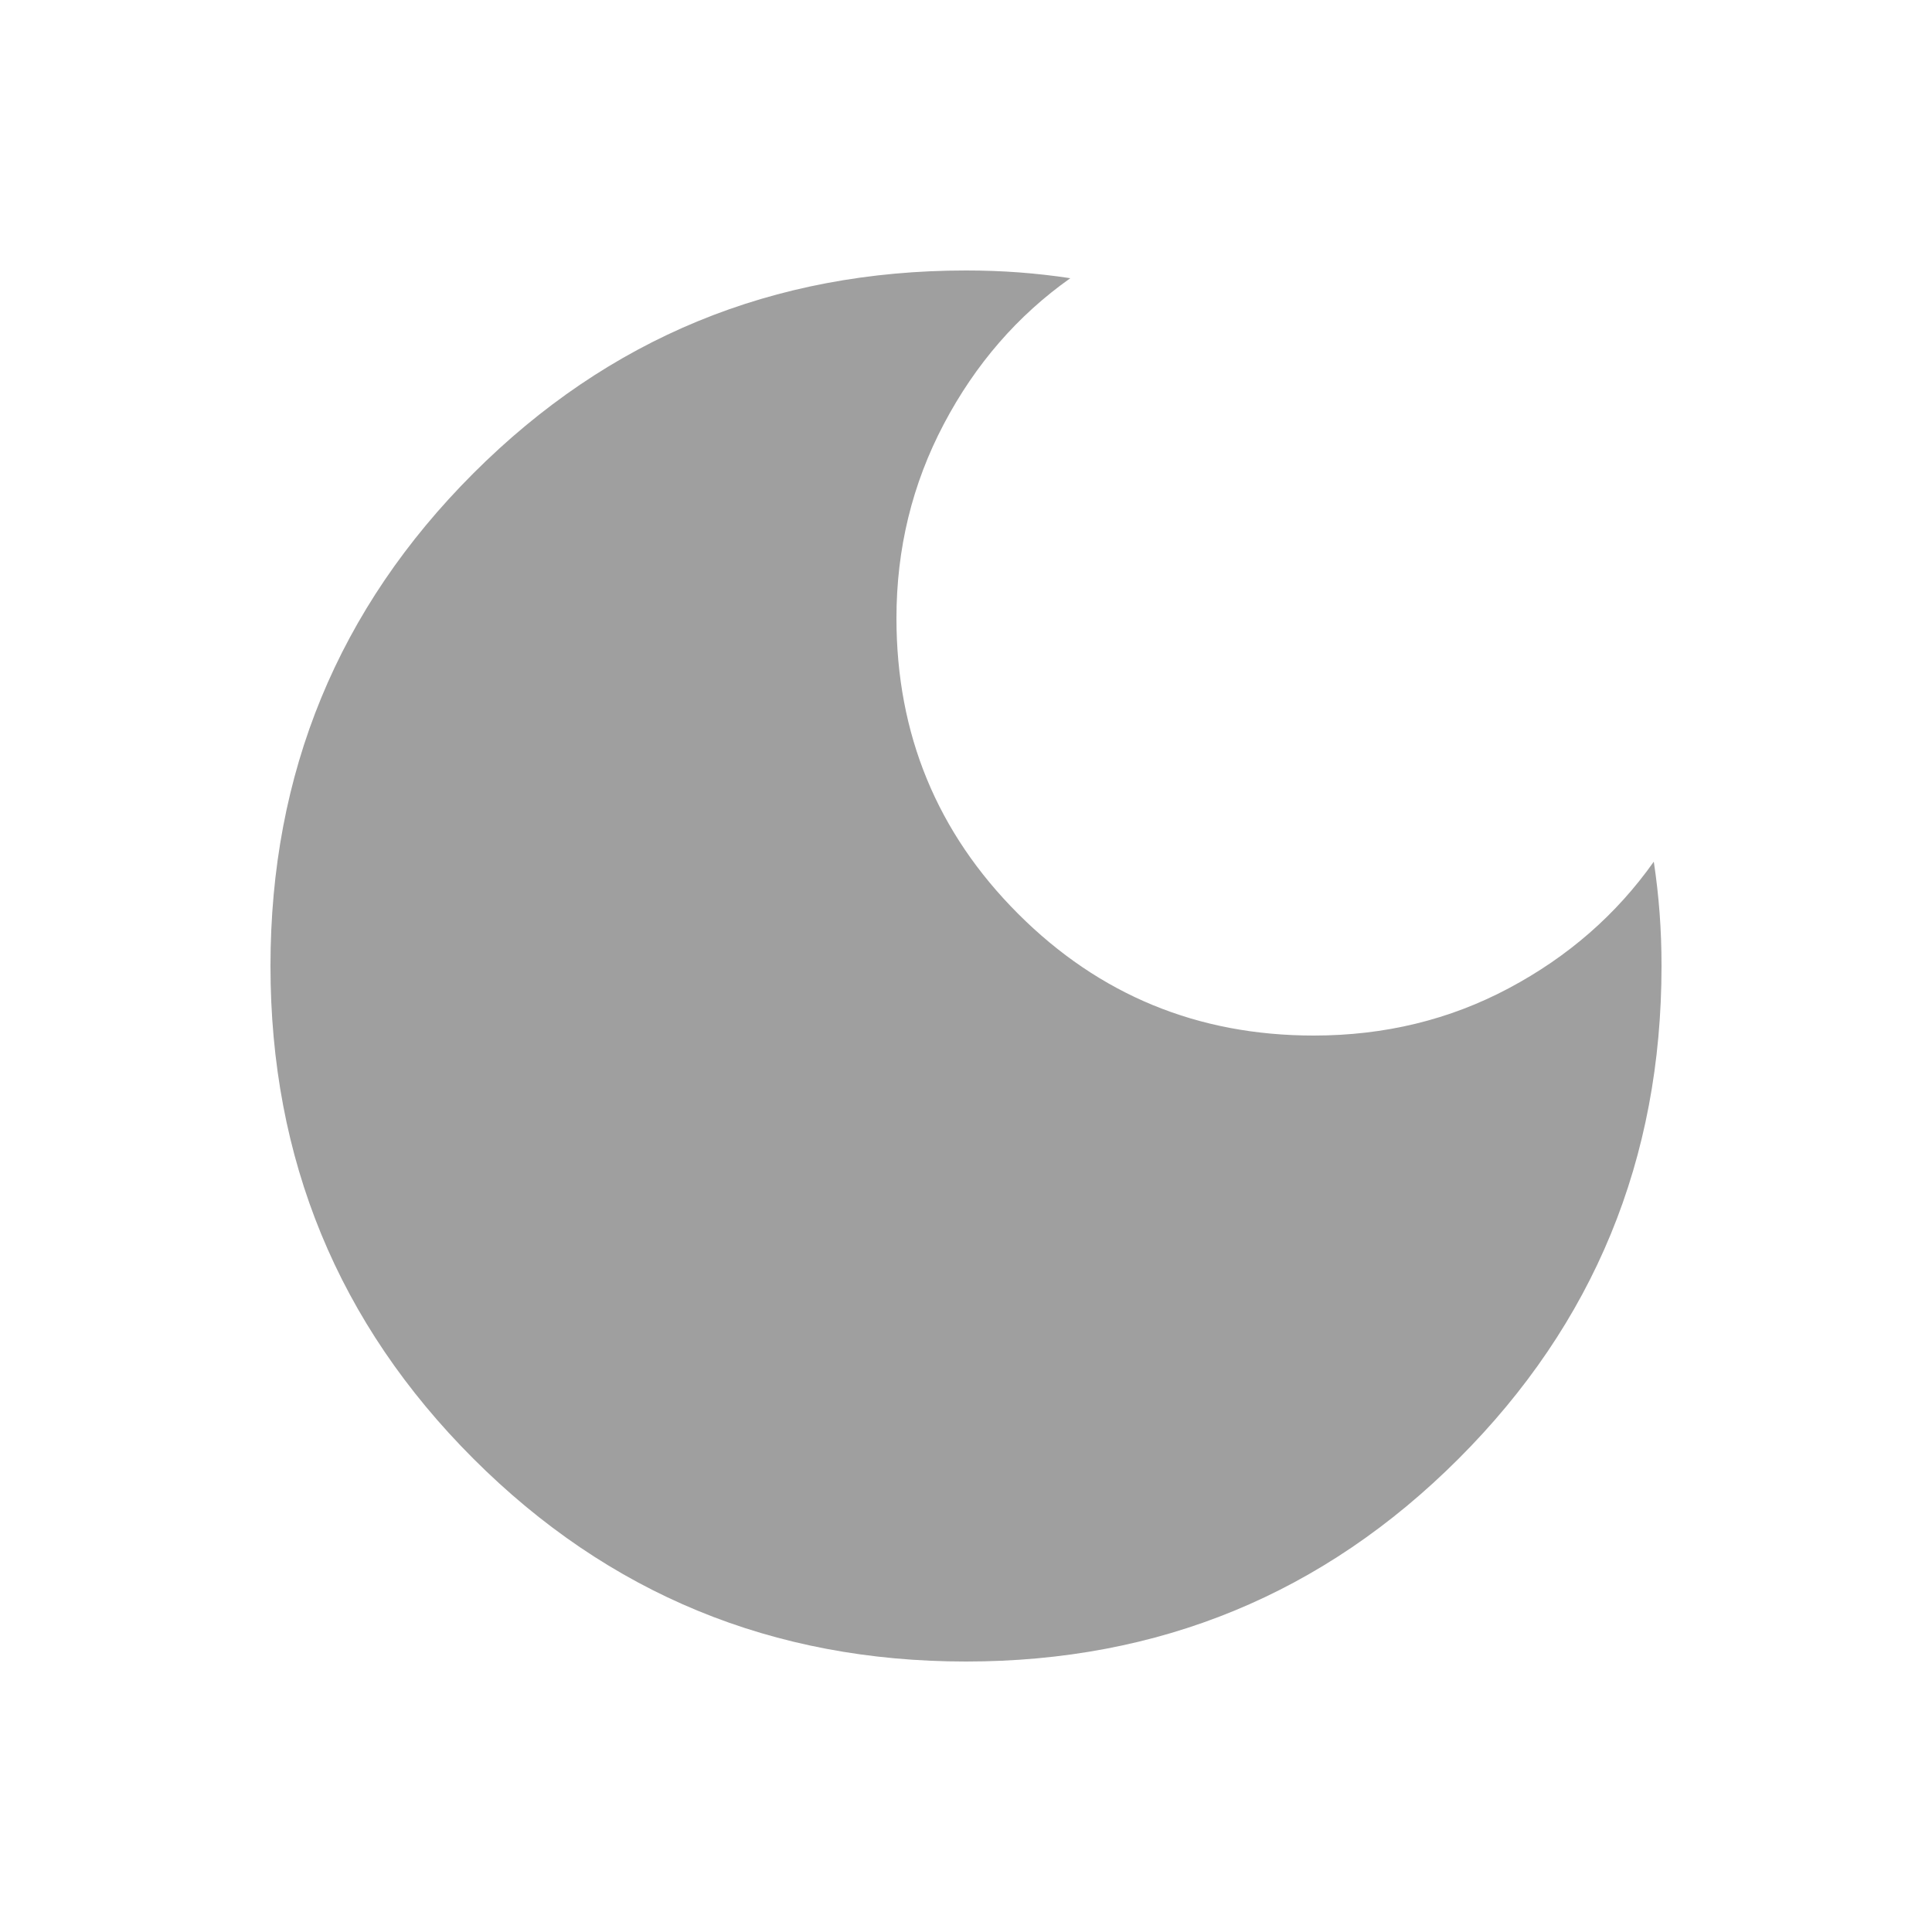 <svg width="25" height="25" viewBox="0 0 25 25" fill="none" xmlns="http://www.w3.org/2000/svg">
<path d="M12.5 21.5C10 21.5 7.875 20.625 6.125 18.875C4.375 17.125 3.5 15 3.5 12.5C3.5 10 4.375 7.875 6.125 6.125C7.875 4.375 10 3.5 12.5 3.5C12.733 3.5 12.963 3.508 13.188 3.525C13.412 3.542 13.633 3.567 13.85 3.6C13.167 4.083 12.621 4.713 12.213 5.487C11.804 6.263 11.6 7.1 11.6 8C11.6 9.5 12.125 10.775 13.175 11.825C14.225 12.875 15.5 13.4 17 13.4C17.917 13.4 18.758 13.196 19.525 12.787C20.292 12.379 20.917 11.833 21.4 11.15C21.433 11.367 21.458 11.588 21.475 11.812C21.492 12.037 21.5 12.267 21.5 12.5C21.5 15 20.625 17.125 18.875 18.875C17.125 20.625 15 21.5 12.5 21.5Z" fill="#9F9F9F"/>
</svg>
